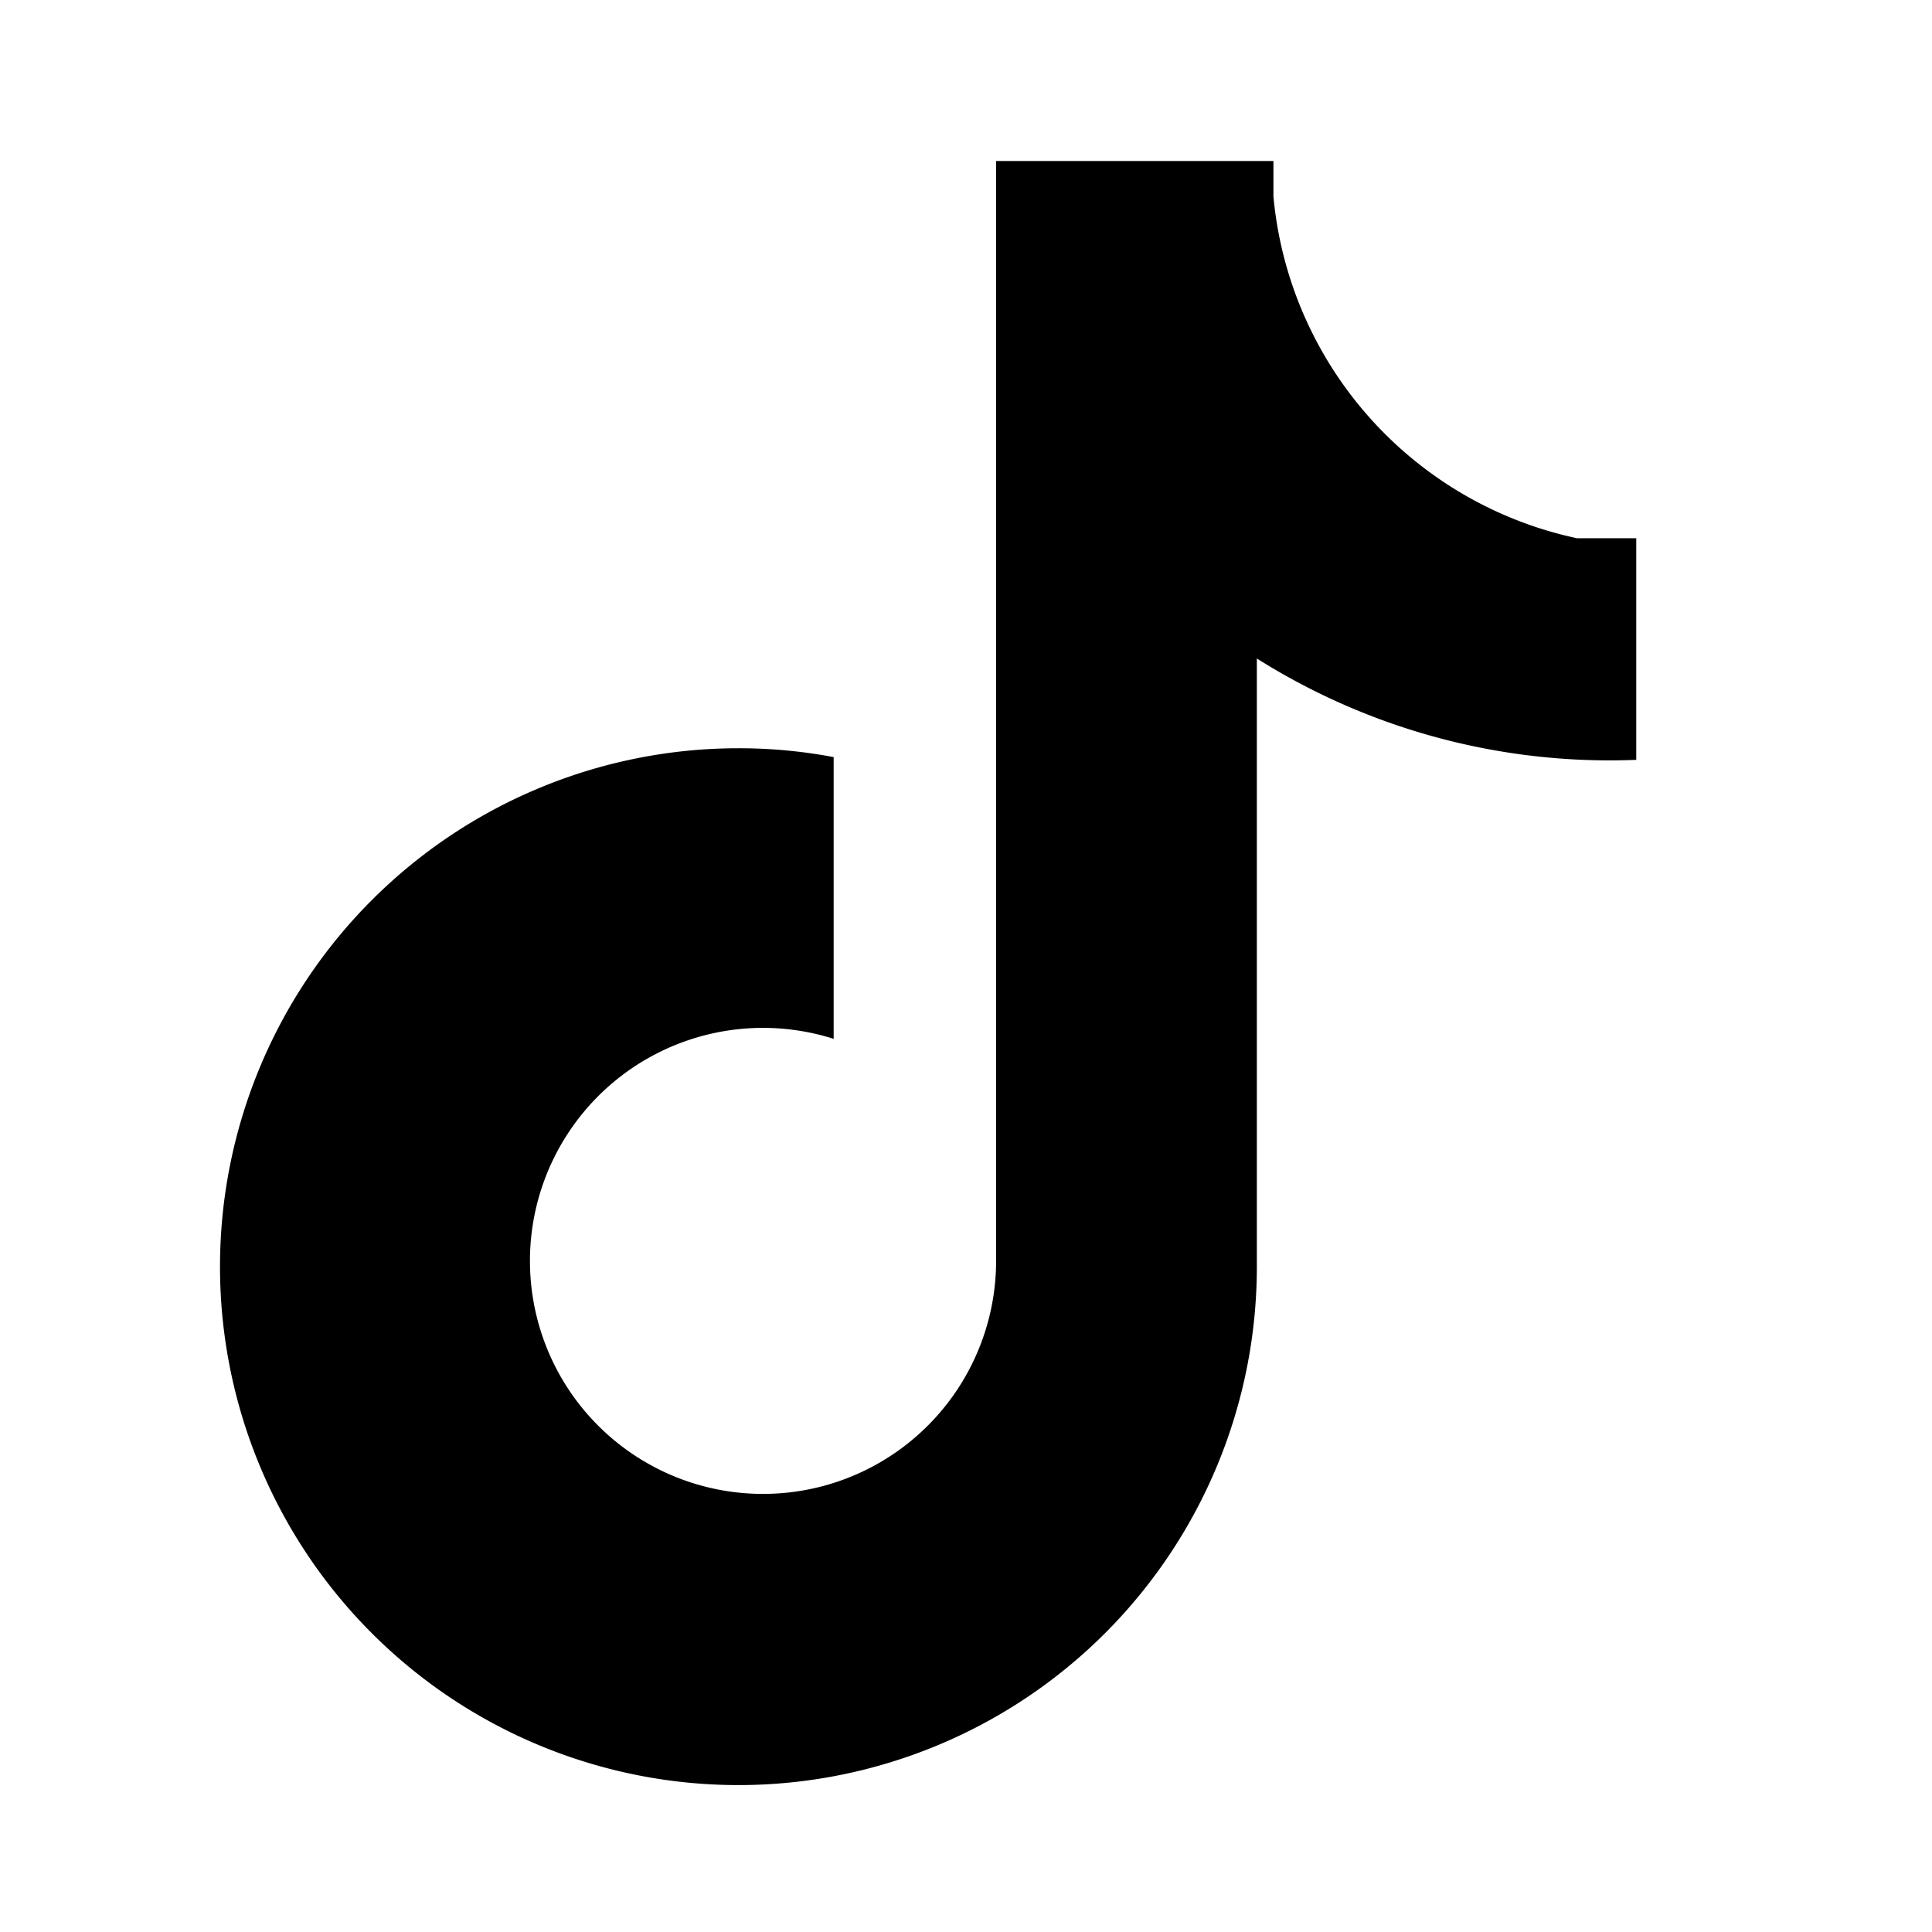 <svg xmlns="http://www.w3.org/2000/svg" viewBox="0 0 24 24" fill="currentColor">
  <path d="M19.589 6.686a4.793 4.793 0 0 1-3.77-4.245V2h-3.445v13.672a2.896 2.896 0 0 1-5.201 1.743l-.002-.001.002.001a2.895 2.895 0 0 1 3.183-4.51v-3.5a6.329 6.329 0 0 0-1.183-.11 6.44 6.44 0 1 0 6.44 6.44V8.18a8.215 8.215 0 0 0 4.713 1.259V6.686Z"/>
</svg>
